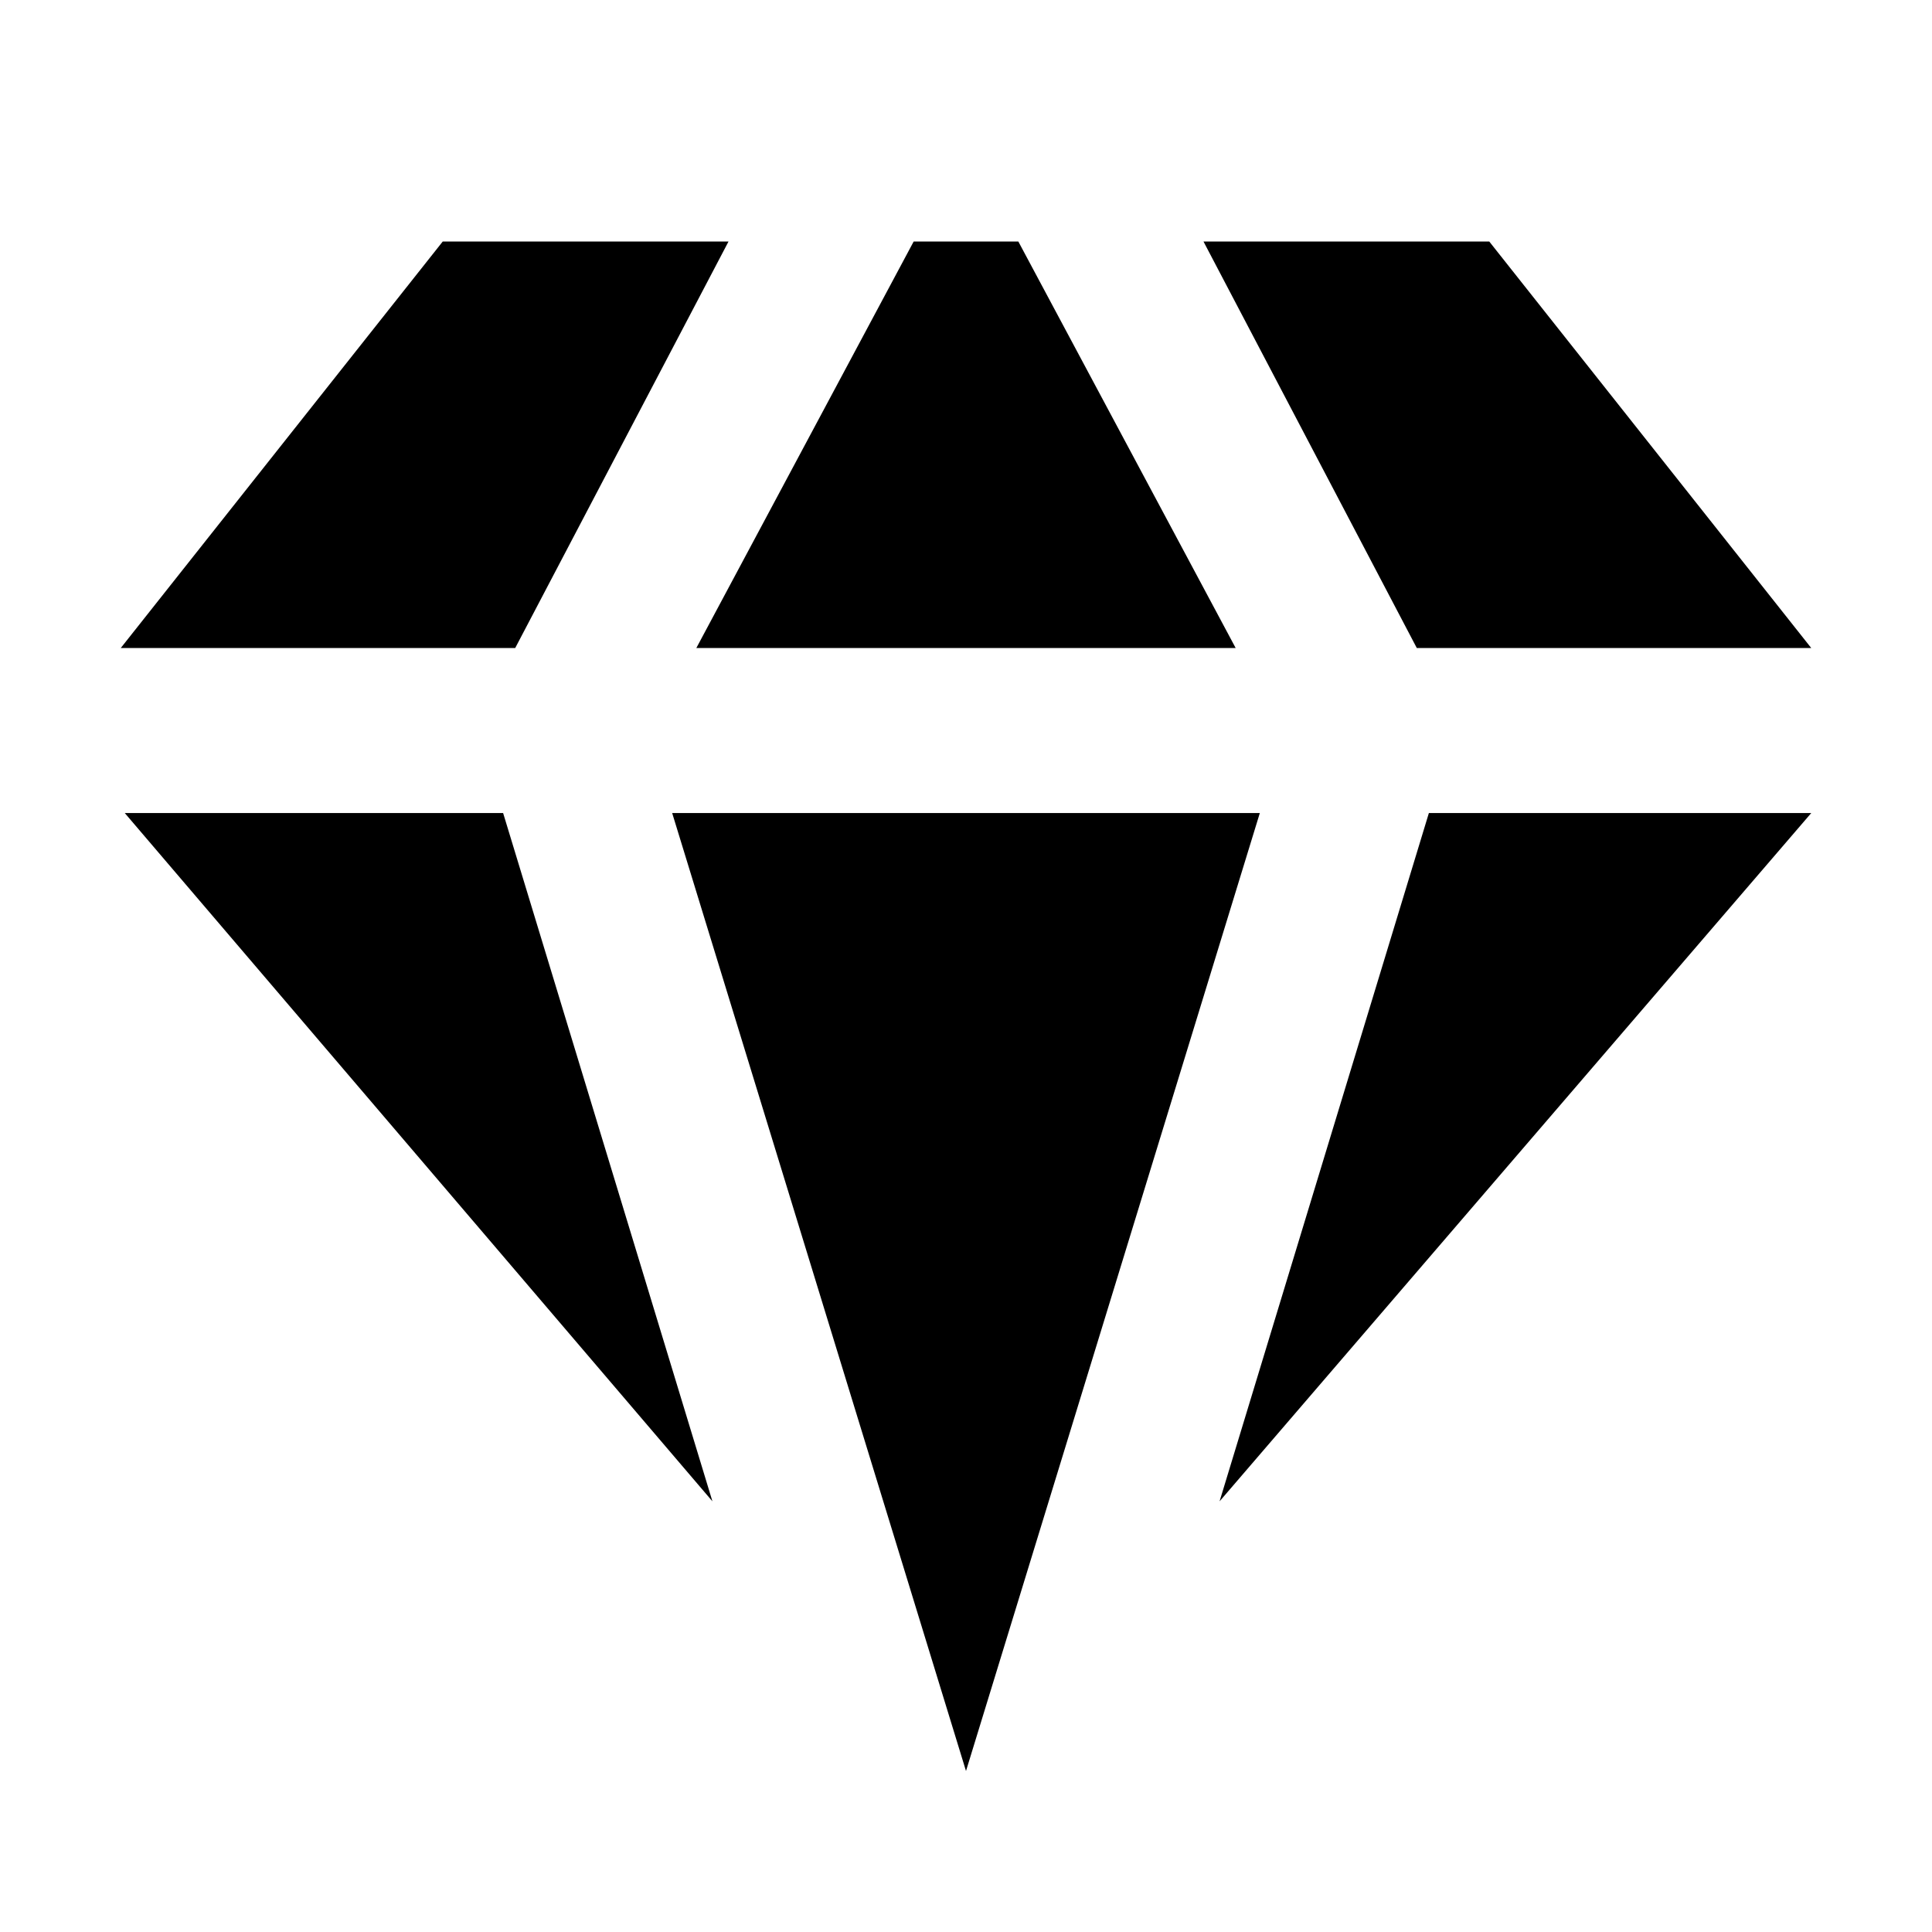 <svg xmlns="http://www.w3.org/2000/svg" viewBox="0 0 48 48" height="800px" width="800px">
  <title>diamond-solid</title>
  <g data-name="Layer 2" id="Layer_2">
    <g data-name="invisible box" id="invisible_box">
      <rect fill="none" height="48" width="48"></rect>
    </g>
    <g data-name="Q3 icons" id="Q3_icons">
      <g>
        <polygon points="30.7 16.1 25.3 6 22.7 6 17.3 16.1 30.7 16.1"></polygon>
        <polygon points="18.1 6 11 6 3 16.1 12.8 16.1 18.1 6"></polygon>
        <polygon points="45 16.1 37 6 29.9 6 35.2 16.1 45 16.1"></polygon>
        <polygon points="16.7 20.2 24 44 31.3 20.2 16.7 20.2"></polygon>
        <polygon points="30.3 37.3 45 20.2 35.5 20.2 30.3 37.3"></polygon>
        <polygon points="3.1 20.2 17.7 37.3 12.5 20.2 3.1 20.2"></polygon>
      </g>
    </g>
  </g>
</svg>